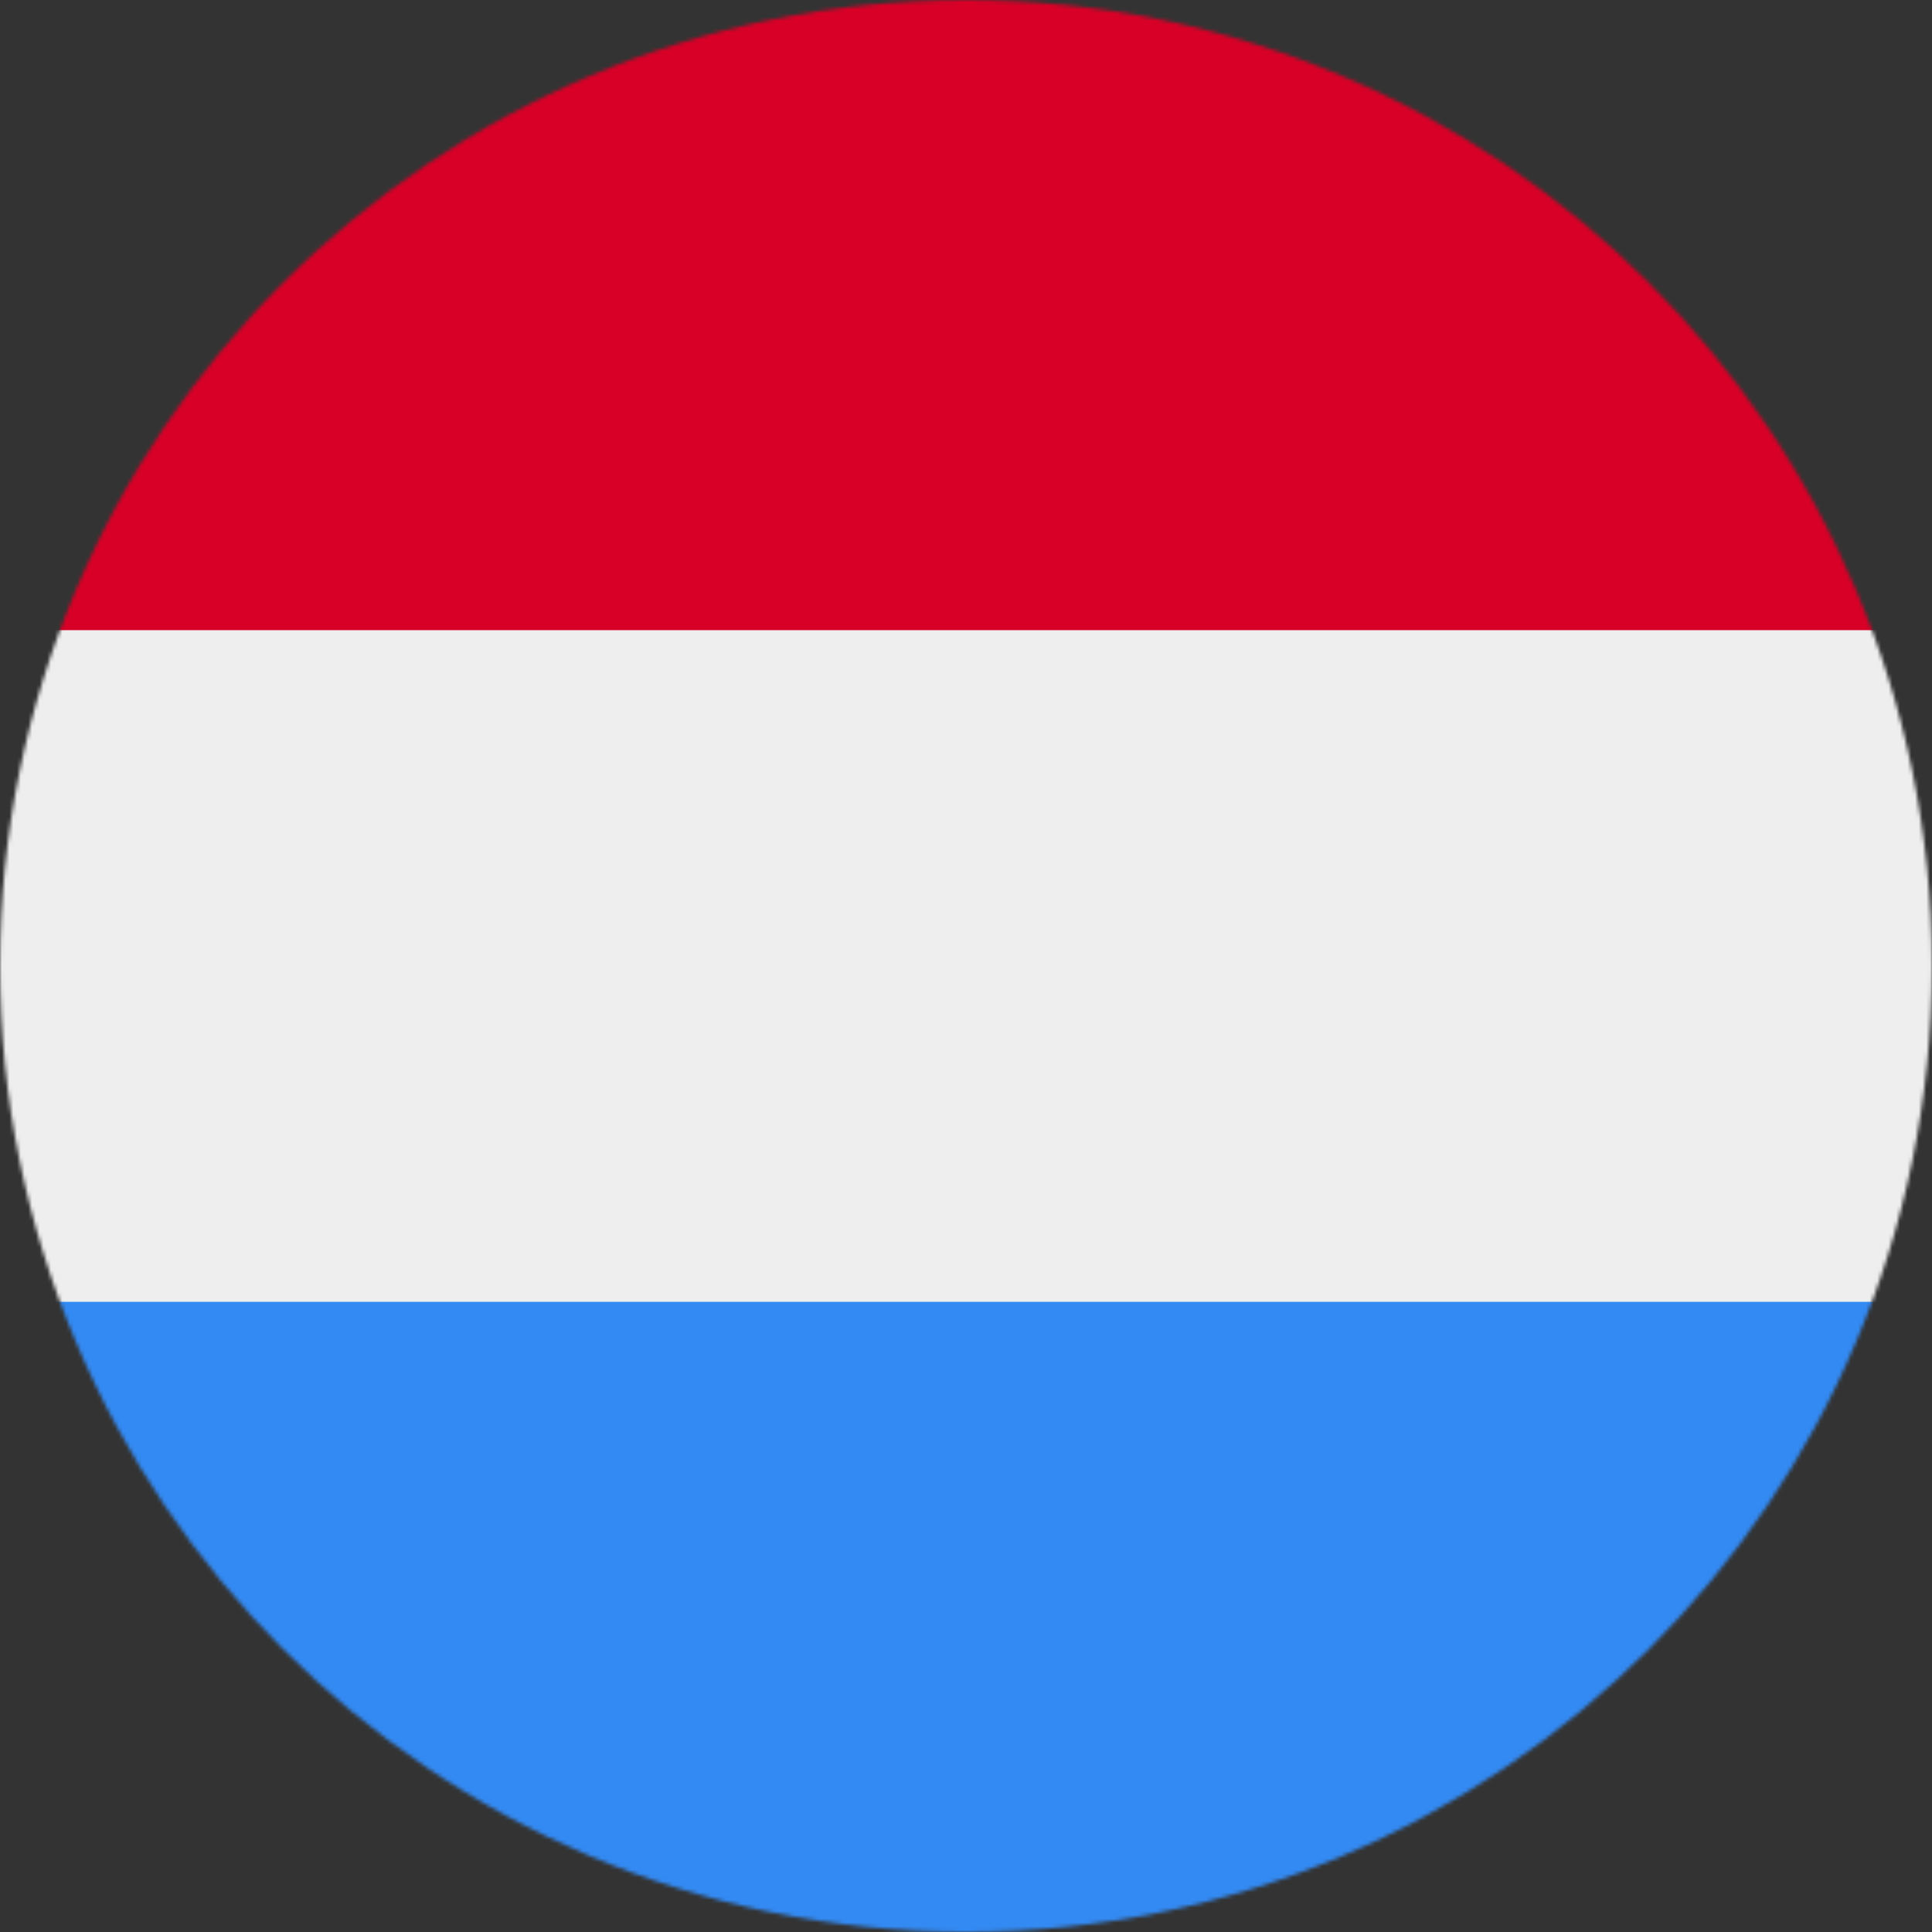 <?xml version="1.0" encoding="UTF-8"?>
<svg xmlns="http://www.w3.org/2000/svg" viewBox="0 0 512 512">
  <rect x="0" y="0" width="512" height="512" fill="#333333" stroke="none"/>
  <mask id="a">
    <circle cx="256" cy="256" r="256" fill="#fff"></circle>
  </mask>
  <g mask="url(#a)">
    <path fill="#eee" d="M0 167l253.8-19.3L512 167v178l-254.9 32.3L0 345z"></path>
    <path fill="#d80027" d="M0 0h512v167H0z"></path>
    <path fill="#338af3" d="M0 345h512v167H0z"></path>
  </g>
</svg>
